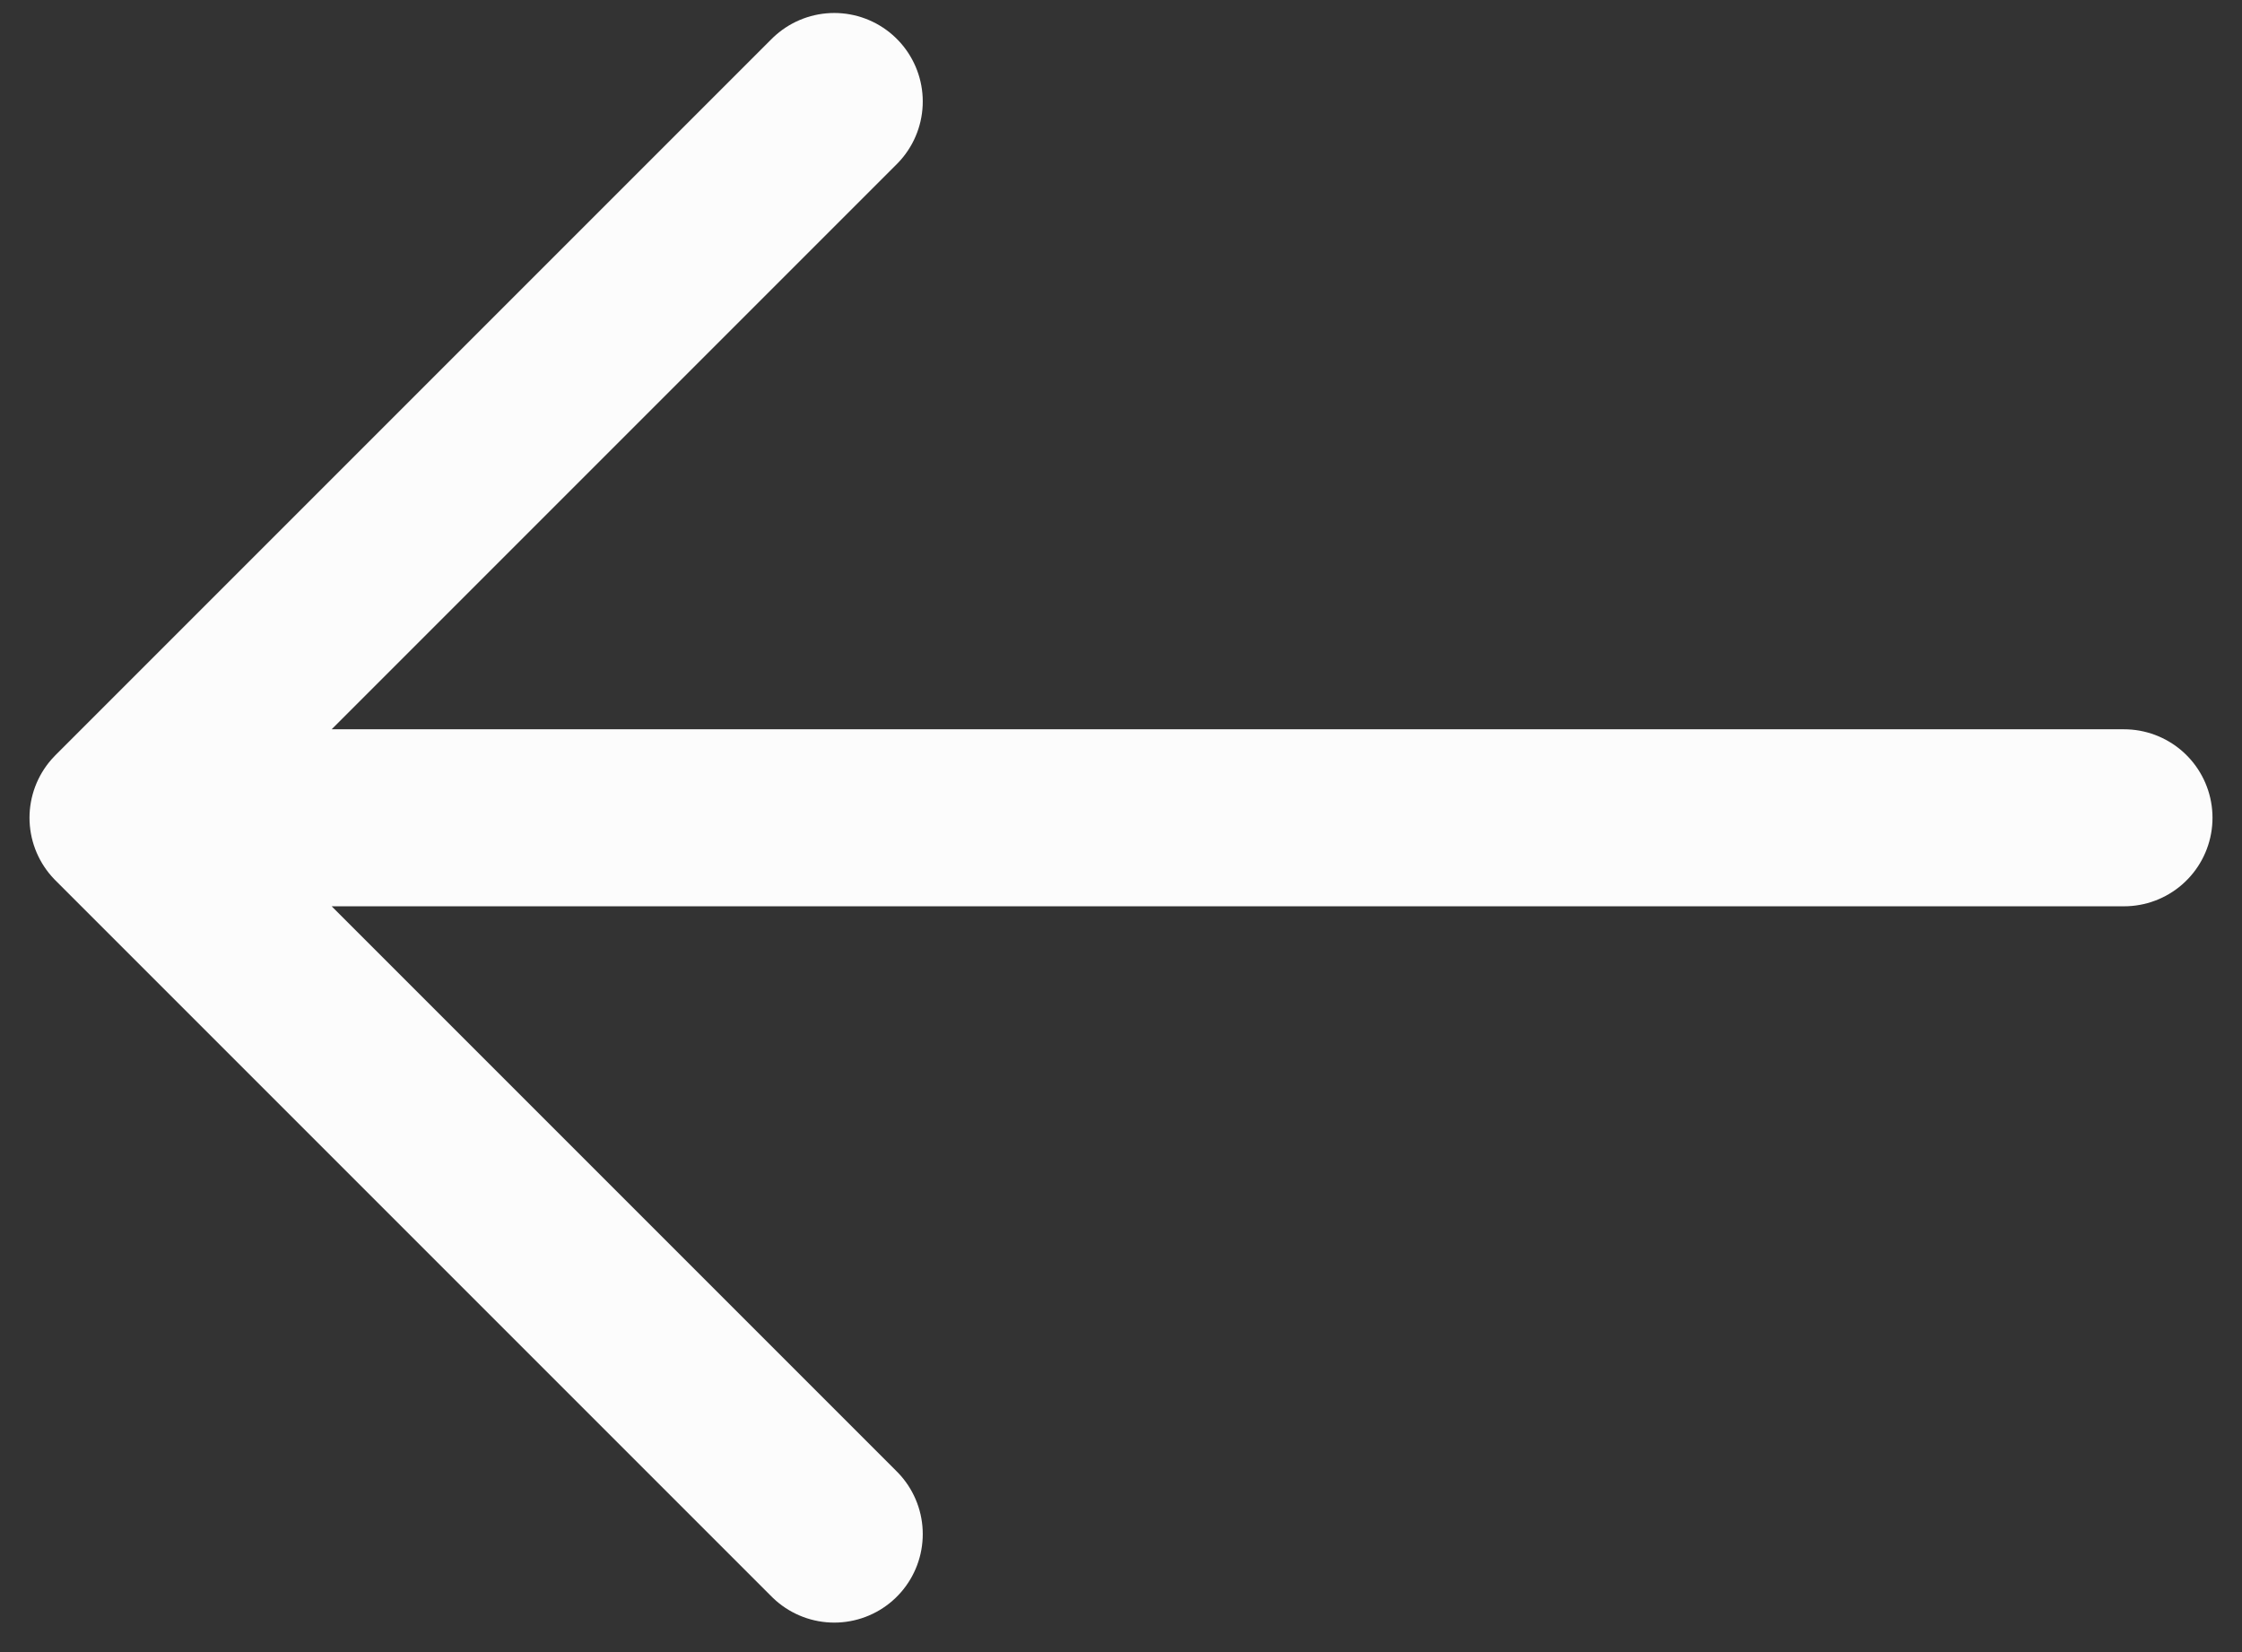 <svg width="19" height="14" viewBox="0 0 19 14" fill="none" xmlns="http://www.w3.org/2000/svg">
<rect x="0" y="0" width="19" height="14" fill="#333333" stroke="none"/>
<path id="Vector" d="M7.07 13L1 6.93L7.07 0.86M18 6.93L1.17 6.93" stroke="#FCFCFC" stroke-width="1.5" stroke-miterlimit="10" stroke-linecap="round" stroke-linejoin="round"/>
</svg>
